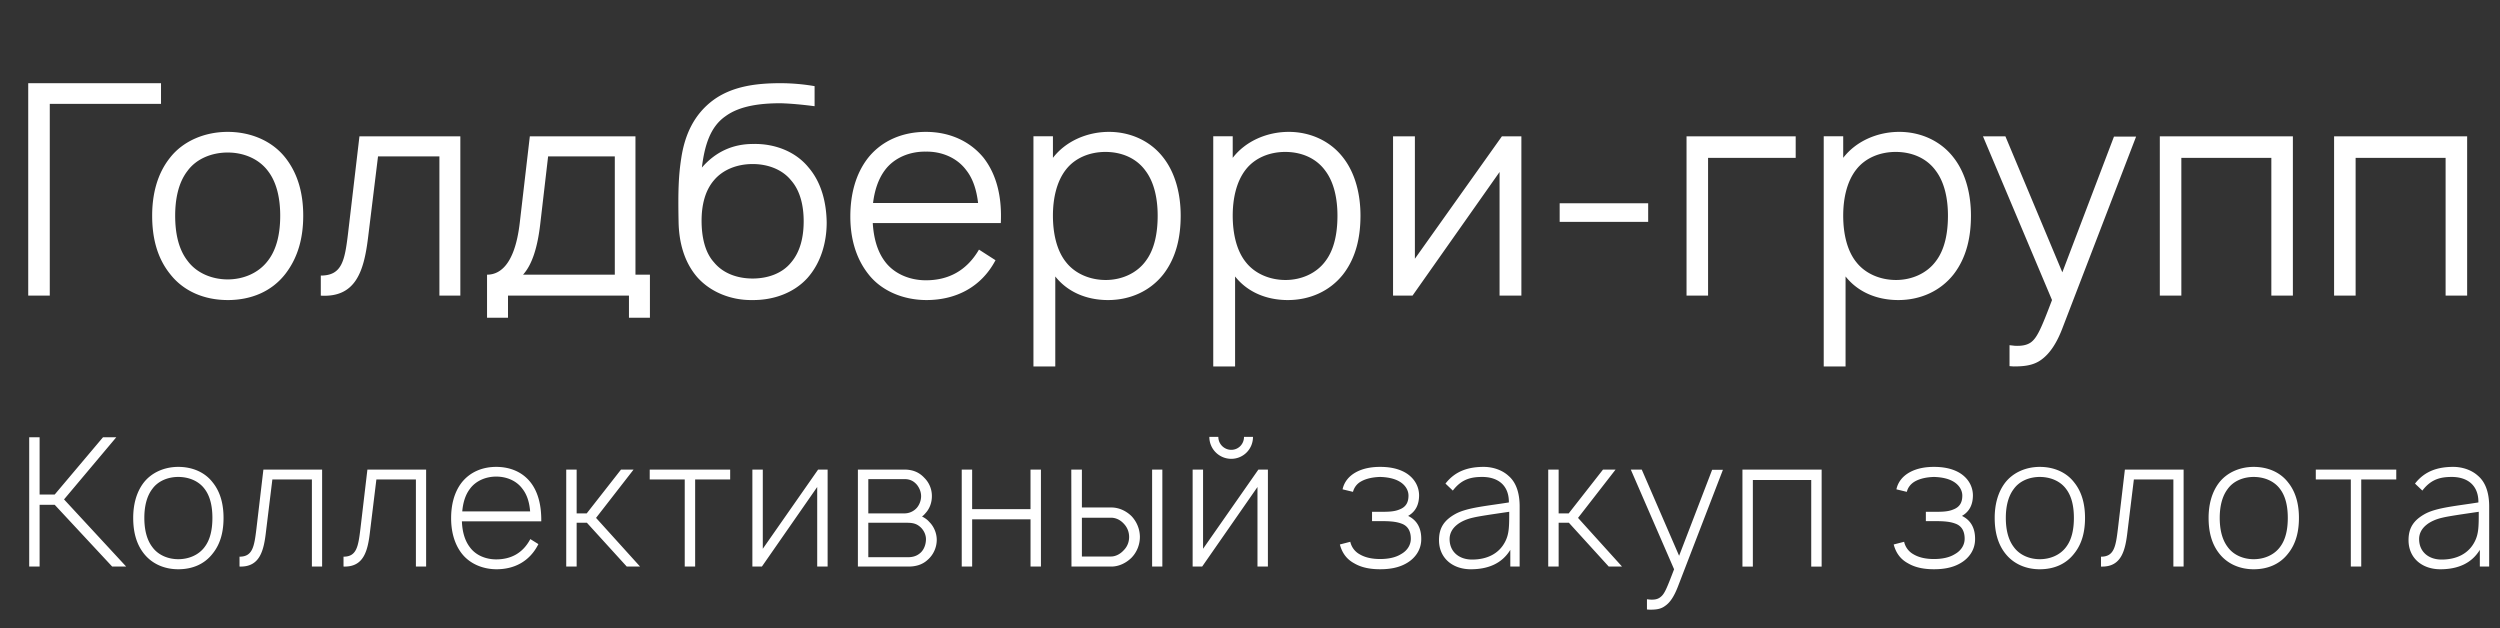 <svg width="203" height="51" fill="none" xmlns="http://www.w3.org/2000/svg"><rect width="100%" height="100%" fill="#333333" stroke="none"/><path d="M13.074 6.755H2.292v17.25h1.75V8.432h9.032V6.755zm5.414 17.61c1.869 0 3.546-.671 4.672-2.109 1.078-1.39 1.462-3.019 1.462-4.744 0-1.653-.36-3.33-1.462-4.72-1.102-1.389-2.851-2.084-4.672-2.084-1.869 0-3.618.743-4.672 2.085-1.078 1.341-1.461 3.042-1.461 4.72 0 1.7.36 3.377 1.461 4.743 1.102 1.414 2.803 2.108 4.672 2.108zm3.259-3.187c-.743.982-1.965 1.51-3.259 1.51-1.294 0-2.54-.528-3.258-1.51-.767-.982-1.006-2.324-1.006-3.666 0-1.293.24-2.659 1.006-3.641.719-.982 1.964-1.486 3.258-1.486s2.516.504 3.259 1.486c.766.982 1.006 2.348 1.006 3.641 0 1.342-.24 2.684-1.006 3.666zm7.44-10.11l-.934 7.954c-.264 2.132-.48 3.354-2.204 3.354v1.63c2.827.167 3.497-1.965 3.833-4.673l.814-6.636h4.984v11.308h1.7V11.068h-8.193zm22.412 0h-8.577l-.815 6.996c-.431 3.76-1.845 4.24-2.66 4.24v3.498h1.702v-1.797h9.822v1.797h1.702v-3.498h-1.174V11.068zm-1.677 11.236H42.47c.743-.814 1.174-2.228 1.39-4.049l.647-5.558h5.415v9.607zm11.31-10.613c-1.724-.024-3.138.646-4.24 1.916.216-1.773.671-3.306 1.917-4.169 1.174-.862 2.875-1.054 4.48-1.054.863.024 1.82.12 2.755.24v-1.63a16.615 16.615 0 00-2.755-.239c-1.893 0-3.881.216-5.462 1.366-1.558 1.15-2.324 2.803-2.612 4.743-.215 1.39-.263 2.66-.215 5.104.023 1.653.43 3.258 1.485 4.504 1.126 1.293 2.85 1.916 4.48 1.892 1.653.024 3.354-.527 4.504-1.796 1.102-1.246 1.558-2.9 1.558-4.505-.024-1.58-.408-3.234-1.486-4.48-1.078-1.318-2.779-1.916-4.408-1.893zm-.119 1.629c1.222 0 2.396.431 3.115 1.317.766.863 1.03 2.109 1.03 3.33 0 1.247-.264 2.468-1.03 3.355-.72.886-1.893 1.294-3.115 1.294-1.222 0-2.396-.408-3.139-1.318-.742-.815-1.006-2.084-1.006-3.378 0-1.222.264-2.42 1.006-3.283.743-.886 1.917-1.317 3.139-1.317zm9.754 4.791h10.398c.096-2.012-.287-3.88-1.414-5.318-1.15-1.39-2.827-2.085-4.671-2.085-1.87 0-3.546.695-4.672 2.085-1.078 1.365-1.462 3.09-1.462 4.791 0 1.63.384 3.306 1.462 4.672 1.078 1.39 2.875 2.108 4.72 2.108 2.395 0 4.456-1.054 5.606-3.234l-1.342-.862c-1.006 1.725-2.492 2.491-4.312 2.491-1.318 0-2.588-.527-3.33-1.533-.647-.863-.911-1.965-.983-3.115zm4.313-5.798c1.293-.024 2.54.504 3.282 1.51.55.695.838 1.629.958 2.66h-8.529c.12-.983.407-1.918.958-2.66.743-1.006 2.013-1.534 3.33-1.51zm19.277.48c-1.03-1.342-2.66-2.085-4.408-2.085-1.797 0-3.522.767-4.552 2.109v-1.75h-1.582v18.688h1.773v-7.307c1.007 1.27 2.54 1.916 4.289 1.916 1.773 0 3.402-.718 4.48-2.084 1.078-1.39 1.414-3.09 1.414-4.768 0-1.653-.384-3.402-1.414-4.72zm-1.413 8.385c-.743 1.03-1.99 1.557-3.259 1.557-1.27 0-2.492-.503-3.234-1.461-.767-.959-1.054-2.372-1.054-3.762 0-1.365.287-2.755 1.054-3.737.742-.958 1.94-1.438 3.21-1.438 1.318 0 2.516.504 3.258 1.534.72.958.983 2.3.983 3.641 0 1.366-.24 2.708-.959 3.666zm16.013-8.385c-1.031-1.342-2.66-2.085-4.409-2.085-1.797 0-3.522.767-4.552 2.109v-1.75h-1.581v18.688h1.773v-7.307c1.006 1.27 2.539 1.916 4.288 1.916 1.773 0 3.403-.718 4.481-2.084 1.078-1.39 1.413-3.09 1.413-4.768 0-1.653-.383-3.402-1.413-4.72zm-1.414 8.385c-.743 1.03-1.988 1.557-3.258 1.557s-2.492-.503-3.235-1.461c-.766-.959-1.054-2.372-1.054-3.762 0-1.365.288-2.755 1.054-3.737.743-.958 1.941-1.438 3.211-1.438 1.318 0 2.515.504 3.258 1.534.719.958.982 2.3.982 3.641 0 1.366-.239 2.708-.958 3.666zm15.893-10.11h-1.581l-7.067 9.942v-9.942h-1.773v12.937h1.581l7.068-10.038v10.038h1.772V11.068zm3.108 5.438v1.51h7.187v-1.51h-7.187zm19.166-5.438h-8.864v12.937h1.749V12.817h7.115v-1.75zm12.818 1.725c-1.03-1.342-2.659-2.085-4.408-2.085-1.797 0-3.522.767-4.552 2.109v-1.75h-1.582v18.688h1.773v-7.307c1.006 1.27 2.54 1.916 4.289 1.916 1.773 0 3.402-.718 4.48-2.084 1.078-1.39 1.413-3.09 1.413-4.768 0-1.653-.383-3.402-1.413-4.72zm-1.414 8.385c-.742 1.03-1.988 1.557-3.258 1.557s-2.492-.503-3.234-1.461c-.767-.959-1.054-2.372-1.054-3.762 0-1.365.287-2.755 1.054-3.737.742-.958 1.94-1.438 3.21-1.438 1.318 0 2.516.504 3.258 1.534.719.958.983 2.3.983 3.641 0 1.366-.24 2.708-.959 3.666zm14.44-10.086l-4.193 11.02-4.624-11.044h-1.821l5.607 13.296c-.863 2.276-1.198 3.043-1.702 3.427-.359.263-.838.311-1.317.287l-.431-.048v1.701l.335.024c.838 0 1.605-.072 2.252-.55.695-.504 1.27-1.366 1.749-2.66l5.942-15.453h-1.797zm14.528-.024h-10.806v12.937h1.749V12.817h7.308v11.188h1.749V11.068zm14.15 0h-10.805v12.937h1.749V12.817h7.307v11.188h1.749V11.068zM10.245 46.005L5.2 40.551l4.243-5.046H8.364l-3.923 4.652H3.216v-4.652h-.845v10.5h.845v-5.017h1.225l4.667 5.017h1.137zm4.231.219c1.138 0 2.13-.408 2.8-1.283.671-.832.875-1.867.875-2.888 0-.992-.204-2.042-.875-2.873-.656-.86-1.691-1.269-2.8-1.269-1.123 0-2.158.453-2.8 1.27-.641.83-.86 1.88-.86 2.872 0 1.02.204 2.056.86 2.888.671.86 1.692 1.283 2.8 1.283zm2.13-1.794c-.482.642-1.284.977-2.13.977-.83 0-1.633-.335-2.1-.977-.495-.642-.656-1.517-.656-2.377 0-.846.16-1.72.656-2.362.467-.642 1.27-.963 2.1-.963.846 0 1.648.32 2.13.962.495.642.641 1.517.641 2.363 0 .86-.146 1.736-.642 2.377zm4.782-6.3l-.569 4.827c-.175 1.43-.306 2.246-1.37 2.246v.802c1.69.058 1.982-1.356 2.157-2.902l.51-4.17h3.21v7.072h.83V38.13h-4.768zm8.445 0l-.569 4.827c-.175 1.43-.306 2.246-1.37 2.246v.802c1.691.058 1.983-1.356 2.158-2.902l.51-4.17h3.209v7.072h.83V38.13h-4.768zm7.673 4.2h6.445c.015-1.166-.204-2.304-.86-3.15-.67-.86-1.677-1.269-2.8-1.269-1.108 0-2.115.409-2.8 1.27-.642.83-.86 1.88-.86 2.901 0 .977.218 2.027.86 2.858.656.846 1.72 1.284 2.83 1.284 1.414 0 2.683-.613 3.397-2.042l-.656-.408c-.627 1.181-1.619 1.648-2.771 1.648-.831 0-1.648-.321-2.13-.977-.451-.584-.626-1.342-.655-2.115zm.656-2.64c.481-.656 1.298-.991 2.129-.991.846 0 1.648.335 2.13.992.378.48.568 1.108.626 1.837h-5.512c.058-.67.233-1.327.627-1.837zm8.662 2.757h.831l3.238 3.558h1.08l-3.574-3.952 3.048-3.923h-1.02l-2.786 3.558h-.817V38.13h-.846v7.875h.846v-3.558zM59.29 38.13h-6.533v.802H55.6v7.073h.846v-7.073h2.844v-.802zm7.913 0h-.773l-4.491 6.431v-6.43h-.846v7.874h.773l4.491-6.46v6.46h.846V38.13zm2.458 0v7.875h4.098c.569 0 1.123-.131 1.575-.554.452-.394.73-.992.73-1.619 0-.54-.234-1.093-.613-1.458-.16-.19-.365-.321-.584-.438.117-.072.205-.175.292-.277.335-.364.51-.86.51-1.37a2.07 2.07 0 00-.627-1.503c-.408-.437-.933-.656-1.604-.656H69.66zm.846.773h2.931c.452 0 .759.16 1.021.467.204.262.335.583.335.919 0 .32-.116.67-.335.933a1.353 1.353 0 01-1.02.466h-2.932v-2.785zm0 3.544h2.99c.525 0 .89.014 1.283.393.263.263.423.628.408.992-.014.38-.145.758-.408 1.021-.306.292-.642.394-1.08.394h-3.193v-2.8zm13.171-4.317v3.209h-4.74V38.13h-.845v7.875h.846V42.17h4.74v3.835h.845V38.13h-.846zm3.311 0l.015 7.875h3.238c.612 0 1.21-.291 1.647-.729.423-.438.671-1.05.671-1.677a2.49 2.49 0 00-.67-1.677c-.438-.438-1.036-.715-1.648-.715H87.85V38.13h-.86zm6.563 0v7.875h.831V38.13h-.831zm-5.702 3.908h2.362c.409 0 .773.19 1.05.496.278.292.423.671.423 1.065 0 .408-.145.787-.437 1.079-.263.292-.642.51-1.036.51H87.85v-3.15zm13.164-6.562c0 .583-.452 1.05-1.035 1.05-.57 0-1.05-.467-1.05-1.05h-.73c0 .992.802 1.78 1.78 1.78.977 0 1.764-.788 1.764-1.78h-.729zm1.94 2.654h-.773l-4.492 6.431v-6.43h-.846v7.874h.773l4.492-6.46v6.46h.846V38.13zm6.063 1.604l.846.204a1.34 1.34 0 01.656-.845c.438-.248.992-.35 1.546-.365.569.015 1.137.117 1.56.365.438.247.744.67.744 1.152 0 .525-.189.919-.729 1.123-.438.19-.977.19-1.502.19h-.729v.758h.729c.569 0 1.152.014 1.633.19.525.174.788.597.788 1.239 0 .54-.321.991-.802 1.254-.467.291-1.08.394-1.692.394-.598 0-1.196-.102-1.677-.394a1.533 1.533 0 01-.744-1.006l-.846.218c.161.628.511 1.182 1.167 1.532.642.379 1.4.48 2.1.48.715 0 1.473-.101 2.129-.48.729-.409 1.211-1.109 1.211-1.955.014-.845-.307-1.53-1.065-1.895.627-.365.89-.934.89-1.692-.015-.773-.438-1.444-1.167-1.852-.613-.335-1.313-.438-1.998-.438-.656 0-1.356.102-1.969.438-.554.306-.948.773-1.079 1.385zm14.378 6.271V41.12c0-.919-.204-1.896-.919-2.494-.495-.452-1.239-.715-1.998-.715-1.225 0-2.304.321-3.106 1.357l.598.568c.729-.962 1.531-1.108 2.392-1.108 1.21 0 2.173.627 2.158 2.07-1.823.292-3.325.41-4.287.905-.977.525-1.386 1.167-1.386 2.158 0 1.459 1.109 2.363 2.581 2.363 1.386 0 2.523-.452 3.209-1.575v1.356h.758zm-1.181-2.012c-.496.962-1.458 1.443-2.683 1.443-1.065 0-1.823-.641-1.823-1.662 0-.919.86-1.517 1.939-1.75.423-.102 1.4-.248 2.902-.467 0 1.167 0 1.794-.335 2.436zm4.348-1.546h.832l3.237 3.558h1.079l-3.573-3.952 3.048-3.923h-1.021l-2.785 3.558h-.817V38.13h-.846v7.875h.846v-3.558zm12.465-4.302l-2.683 6.985-3.033-7h-.89l3.515 8.094c-.598 1.56-.773 2.012-1.109 2.26-.233.19-.51.219-.831.204l-.263-.029v.831l.234.015c.466 0 .875-.029 1.239-.306.394-.263.715-.744 1.021-1.517l3.675-9.537h-.875zm8.89-.015h-6.431v7.875h.846v-7.029h4.74v7.03h.845V38.13zm6.071 1.604l.846.204c.088-.35.306-.641.656-.845.438-.248.992-.35 1.546-.365.569.015 1.138.117 1.561.365.437.247.743.67.743 1.152 0 .525-.189.919-.729 1.123-.437.19-.977.19-1.502.19h-.729v.758h.729c.569 0 1.152.014 1.633.19.525.174.788.597.788 1.239 0 .54-.321.991-.802 1.254-.467.291-1.079.394-1.692.394-.598 0-1.196-.102-1.677-.394a1.533 1.533 0 01-.744-1.006l-.846.218c.161.628.511 1.182 1.167 1.532.642.379 1.4.48 2.1.48.715 0 1.473-.101 2.129-.48.729-.409 1.211-1.109 1.211-1.955.014-.845-.307-1.53-1.065-1.895.627-.365.89-.934.89-1.692-.015-.773-.438-1.444-1.167-1.852-.612-.335-1.312-.438-1.998-.438-.656 0-1.356.102-1.969.438-.554.306-.948.773-1.079 1.385zm11.641 6.49c1.138 0 2.129-.408 2.8-1.283.671-.832.875-1.867.875-2.888 0-.992-.204-2.042-.875-2.873-.656-.86-1.691-1.269-2.8-1.269-1.123 0-2.158.453-2.8 1.27-.641.83-.86 1.88-.86 2.872 0 1.02.204 2.056.86 2.888.671.86 1.692 1.283 2.8 1.283zm2.129-1.794c-.481.642-1.283.977-2.129.977-.831 0-1.633-.335-2.1-.977-.496-.642-.656-1.517-.656-2.377 0-.846.16-1.72.656-2.362.467-.642 1.269-.963 2.1-.963.846 0 1.648.32 2.129.962.496.642.642 1.517.642 2.363 0 .86-.146 1.736-.642 2.377zm4.783-6.3l-.569 4.827c-.175 1.43-.306 2.246-1.371 2.246v.802c1.692.058 1.983-1.356 2.158-2.902l.511-4.17h3.208v7.072h.831V38.13h-4.768zm10.458 8.094c1.137 0 2.129-.408 2.8-1.283.67-.832.875-1.867.875-2.888 0-.992-.205-2.042-.875-2.873-.657-.86-1.692-1.269-2.8-1.269-1.123 0-2.159.453-2.8 1.27-.642.83-.861 1.88-.861 2.872 0 1.02.204 2.056.861 2.888.67.86 1.691 1.283 2.8 1.283zm2.129-1.794c-.482.642-1.284.977-2.129.977-.832 0-1.634-.335-2.1-.977-.496-.642-.657-1.517-.657-2.377 0-.846.161-1.72.657-2.362.466-.642 1.268-.963 2.1-.963.845 0 1.647.32 2.129.962.496.642.641 1.517.641 2.363 0 .86-.145 1.736-.641 2.377zm9.449-6.3h-6.534v.802h2.844v7.073h.846v-7.073h2.844v-.802zm7.544 7.875V41.12c0-.919-.205-1.896-.919-2.494-.496-.452-1.24-.715-1.998-.715-1.225 0-2.304.321-3.106 1.357l.598.568c.729-.962 1.531-1.108 2.391-1.108 1.211 0 2.173.627 2.159 2.07-1.823.292-3.325.41-4.288.905-.977.525-1.385 1.167-1.385 2.158 0 1.459 1.108 2.363 2.581 2.363 1.385 0 2.523-.452 3.208-1.575v1.356h.759zm-1.182-2.012c-.496.962-1.458 1.443-2.683 1.443-1.065 0-1.823-.641-1.823-1.662 0-.919.86-1.517 1.94-1.75.423-.102 1.4-.248 2.902-.467 0 1.167 0 1.794-.336 2.436z" fill="#fff"/></svg>